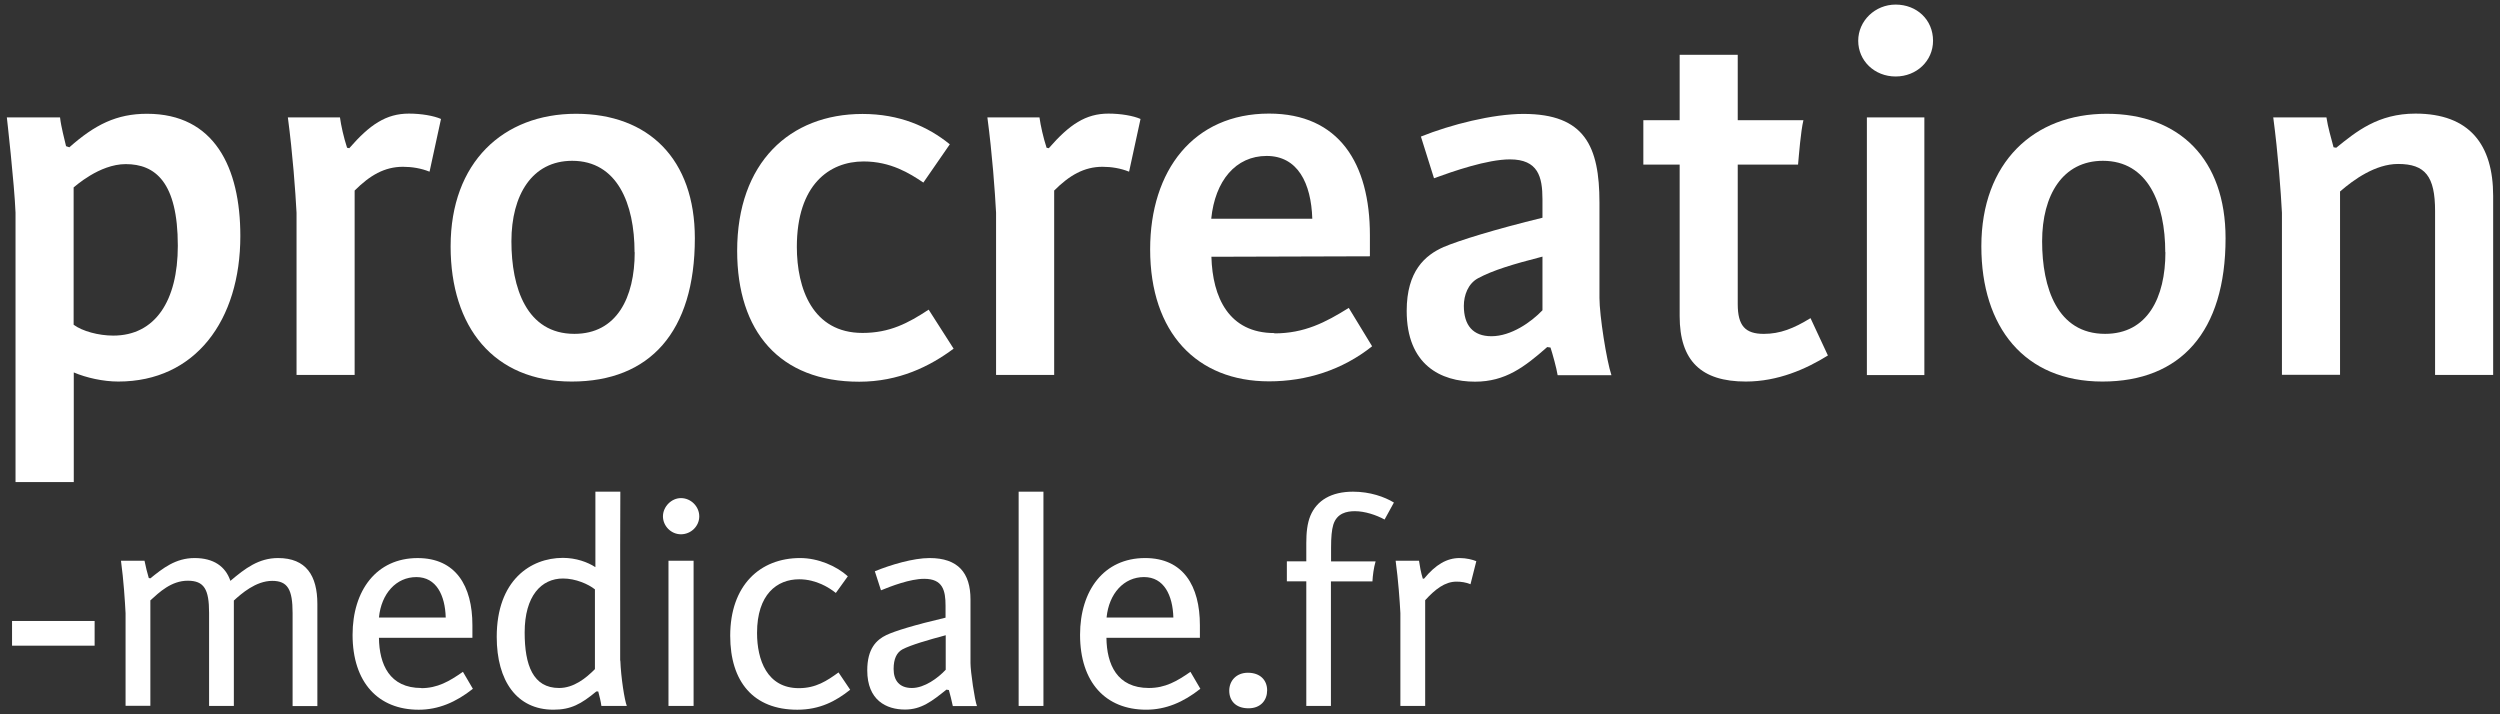 <?xml version="1.0" encoding="UTF-8" standalone="no"?>
<svg
   width="133"
   height="38"
   viewBox="0 0 133 38"
   fill="none"
   version="1.1"
   id="svg125"
   sodipodi:docname="Logo AMP.svg"
   inkscape:version="1.1.2 (0a00cf5339, 2022-02-04)"
   xmlns:inkscape="http://www.inkscape.org/namespaces/inkscape"
   xmlns:sodipodi="http://sodipodi.sourceforge.net/DTD/sodipodi-0.dtd"
   xmlns="http://www.w3.org/2000/svg"
   xmlns:svg="http://www.w3.org/2000/svg">
  <rect x="0" y="0" width="133" height="38" fill="#333333" stroke="none"/>
  <sodipodi:namedview
     id="namedview127"
     pagecolor="#ffffff"
     bordercolor="#666666"
     borderopacity="1.0"
     inkscape:pageshadow="2"
     inkscape:pageopacity="0.0"
     inkscape:pagecheckerboard="0"
     showgrid="false"
     inkscape:zoom="2.5232198"
     inkscape:cx="187.06258"
     inkscape:cy="24.968098"
     inkscape:window-width="2560"
     inkscape:window-height="1403"
     inkscape:window-x="0"
     inkscape:window-y="0"
     inkscape:window-maximized="1"
     inkscape:current-layer="svg125" />
  <g
     id="g1105"
     transform="translate(-190.372,-6.117)">
    <path
       d="m 194.289,31.763 h -3.091 v -14.329 c -0.059,-1.523 -0.462,-5.072 -0.462,-5.072 h 2.83 c 0.059,0.527 0.236,1.155 0.32,1.532 l 0.176,0.059 c 1.361,-1.205 2.511,-1.783 4.132,-1.783 3.578,0 4.964,2.846 4.964,6.503 0,4.486 -2.394,7.742 -6.492,7.742 -0.807,0 -1.705,-0.201 -2.369,-0.485 v 5.842 z m 0,-8.37 c 0.462,0.343 1.327,0.578 2.108,0.578 2.226,0 3.435,-1.841 3.435,-4.779 0,-3.398 -1.209,-4.344 -2.772,-4.344 -1.411,0 -2.712,1.205 -2.771,1.239 z"
       fill="#ffffff"
       id="path72" />
    <path
       d="m 213.22,15.249 c -0.437,-0.176 -0.924,-0.259 -1.411,-0.259 -0.983,0 -1.764,0.46 -2.57,1.264 v 9.809 h -3.091 v -8.629 c -0.059,-1.121 -0.202,-3.114 -0.462,-5.072 h 2.772 c 0.058,0.435 0.201,1.071 0.378,1.615 l 0.117,0.025 c 1.1,-1.264 1.965,-1.841 3.175,-1.841 0.663,0 1.327,0.117 1.705,0.285 l -0.605,2.787 z"
       fill="#ffffff"
       id="path74" />
    <path
       d="m 214.345,19.217 c 0,-4.461 2.797,-7.047 6.669,-7.047 3.872,0 6.324,2.419 6.324,6.62 0,4.98 -2.394,7.625 -6.551,7.625 -4.157,0 -6.442,-2.904 -6.442,-7.189 z m 9.785,0.318 c 0,-2.586 -0.924,-4.863 -3.318,-4.863 -2.133,0 -3.233,1.816 -3.233,4.285 0,2.469 0.806,4.921 3.351,4.921 2.251,0 3.208,-1.925 3.208,-4.344 z"
       fill="#ffffff"
       id="path76" />
    <path
       d="m 239.491,15.827 c -0.722,-0.485 -1.73,-1.121 -3.175,-1.121 -1.822,0 -3.552,1.239 -3.552,4.545 0,2.218 0.839,4.578 3.493,4.578 1.445,0 2.428,-0.519 3.52,-1.239 l 1.327,2.076 c -1.269,0.946 -2.915,1.758 -5.023,1.758 -4.241,0 -6.492,-2.678 -6.492,-6.963 0,-4.687 2.797,-7.282 6.668,-7.282 1.966,0 3.469,0.661 4.645,1.615 l -1.411,2.042 z"
       fill="#ffffff"
       id="path78" />
    <path
       d="m 250.435,15.249 c -0.437,-0.176 -0.924,-0.259 -1.411,-0.259 -0.983,0 -1.764,0.46 -2.57,1.264 v 9.809 h -3.091 v -8.629 c -0.059,-1.121 -0.202,-3.114 -0.462,-5.072 h 2.771 c 0.059,0.435 0.202,1.071 0.378,1.615 l 0.118,0.025 c 1.1,-1.264 1.965,-1.841 3.175,-1.841 0.663,0 1.327,0.117 1.705,0.285 l -0.605,2.787 z"
       fill="#ffffff"
       id="path80" />
    <path
       d="m 258.17,23.853 c 1.587,0 2.713,-0.578 3.956,-1.356 l 1.243,2.042 c -1.588,1.264 -3.494,1.866 -5.485,1.866 -3.838,0 -6.324,-2.586 -6.324,-7.022 0,-4.202 2.31,-7.223 6.324,-7.223 3.721,0 5.367,2.645 5.367,6.47 v 1.122 l -8.432,0.025 c 0.059,2.159 0.924,4.059 3.351,4.059 z m -3.351,-6.101 h 5.367 c -0.059,-1.9 -0.781,-3.339 -2.428,-3.339 -1.646,0 -2.746,1.322 -2.948,3.339 z"
       fill="#ffffff"
       id="path82" />
    <path
       d="m 273.237,26.071 c -0.059,-0.377 -0.26,-1.096 -0.378,-1.465 l -0.176,-0.025 c -1.209,1.063 -2.226,1.841 -3.838,1.841 -1.823,0 -3.637,-0.895 -3.637,-3.766 0,-2.126 0.983,-2.963 1.965,-3.398 0.807,-0.343 2.747,-0.946 5.258,-1.557 v -0.979 c 0,-1.205 -0.235,-2.126 -1.73,-2.126 -1.21,0 -3.032,0.636 -4.04,1.004 l -0.697,-2.218 c 1.587,-0.636 3.813,-1.205 5.459,-1.205 3.259,0 4.04,1.724 4.04,4.72 v 5.064 c 0,0.946 0.378,3.34 0.638,4.118 h -2.855 z m -0.806,-6.302 c -1.562,0.402 -2.629,0.72 -3.435,1.155 -0.521,0.285 -0.748,0.896 -0.748,1.465 0,1.038 0.488,1.615 1.47,1.615 1.042,0 2.108,-0.745 2.713,-1.381 v -2.846 z"
       fill="#ffffff"
       id="path84" />
    <path
       d="m 287.608,25.034 c -1.159,0.72 -2.654,1.381 -4.359,1.381 -2.369,0 -3.519,-1.097 -3.519,-3.482 v -8.06 h -1.932 v -2.36 h 1.932 v -3.482 h 3.09 v 3.482 h 3.494 c -0.143,0.603 -0.235,1.816 -0.285,2.36 h -3.209 v 7.424 c 0,1.155 0.403,1.582 1.386,1.582 0.865,0 1.587,-0.285 2.486,-0.837 l 0.924,1.984 z"
       fill="#ffffff"
       id="path86" />
    <path
       d="m 291.219,6.361 c 1.125,0 1.991,0.803 1.991,1.925 0,1.063 -0.866,1.9 -1.991,1.9 -1.125,0 -1.99,-0.837 -1.99,-1.9 0,-1.063 0.898,-1.925 1.99,-1.925 z m 1.529,19.71 h -3.058 v -13.709 h 3.058 v 13.701 z"
       fill="#ffffff"
       id="path88" />
    <path
       d="m 295.78,19.217 c 0,-4.461 2.796,-7.047 6.668,-7.047 3.872,0 6.324,2.419 6.324,6.62 0,4.98 -2.393,7.625 -6.551,7.625 -4.157,0 -6.441,-2.904 -6.441,-7.189 z m 9.784,0.318 c 0,-2.586 -0.924,-4.863 -3.317,-4.863 -2.134,0 -3.234,1.816 -3.234,4.285 0,2.469 0.806,4.921 3.351,4.921 2.251,0 3.208,-1.925 3.208,-4.344 z"
       fill="#ffffff"
       id="path90" />
    <path
       d="m 311.771,17.434 c -0.059,-1.121 -0.202,-3.114 -0.462,-5.072 h 2.83 c 0.084,0.552 0.235,1.038 0.378,1.59 l 0.143,0.025 c 1.067,-0.862 2.226,-1.816 4.216,-1.816 2.889,0 4.132,1.666 4.132,4.377 v 9.525 h -3.09 v -8.721 c 0,-1.841 -0.521,-2.502 -1.966,-2.502 -1.209,0 -2.368,0.837 -3.09,1.465 v 9.751 h -3.091 v -8.629 z"
       fill="#ffffff"
       id="path92" />
    <path
       d="m 197.052,38.734 c -0.034,-0.653 -0.101,-1.724 -0.244,-2.787 h 1.252 c 0.067,0.343 0.134,0.594 0.227,0.921 l 0.084,0.017 c 0.655,-0.527 1.335,-1.08 2.351,-1.08 1.016,0 1.646,0.444 1.907,1.214 0.789,-0.669 1.511,-1.214 2.536,-1.214 1.495,0 2.091,0.937 2.091,2.444 v 5.432 h -1.318 v -4.955 c 0,-1.247 -0.261,-1.707 -1.084,-1.707 -0.873,0 -1.646,0.686 -2.041,1.046 v 5.608 h -1.318 v -4.955 c 0,-1.247 -0.261,-1.707 -1.134,-1.707 -0.873,0 -1.512,0.611 -1.99,1.046 v 5.608 h -1.319 v -4.938 z"
       fill="#ffffff"
       id="path94" />
    <path
       d="m 212.774,42.727 c 0.874,0 1.495,-0.36 2.226,-0.87 l 0.529,0.904 c -0.907,0.72 -1.847,1.113 -2.881,1.113 -2.158,0 -3.519,-1.456 -3.519,-3.984 0,-2.36 1.269,-4.084 3.461,-4.084 2.024,0 2.914,1.473 2.914,3.574 v 0.669 h -4.972 c 0.017,1.415 0.563,2.67 2.259,2.67 z m -2.242,-3.758 h 3.553 c -0.034,-1.18 -0.496,-2.151 -1.563,-2.151 -1.066,0 -1.864,0.87 -1.99,2.151 z"
       fill="#ffffff"
       id="path96" />
    <path
       d="m 223.374,41.262 c 0.033,0.904 0.227,2.118 0.344,2.41 h -1.352 c -0.034,-0.26 -0.101,-0.511 -0.168,-0.77 h -0.101 c -0.806,0.669 -1.352,0.971 -2.284,0.971 -1.94,0 -3.015,-1.523 -3.015,-3.875 0,-3.005 1.797,-4.202 3.519,-4.202 0.705,0 1.318,0.226 1.73,0.494 v -4.017 h 1.327 l -0.009,2.904 v 6.085 z m -1.352,-3.791 c -0.345,-0.276 -1.025,-0.578 -1.697,-0.578 -1.151,0 -2.041,0.921 -2.041,2.871 0,1.741 0.445,2.954 1.831,2.954 0.773,0 1.42,-0.51 1.907,-1.004 v -4.252 z"
       fill="#ffffff"
       id="path98" />
    <path
       d="m 226.599,32.616 c 0.529,0 0.974,0.444 0.974,0.971 0,0.527 -0.445,0.954 -0.974,0.954 -0.529,0 -0.958,-0.444 -0.958,-0.954 0,-0.51 0.445,-0.971 0.958,-0.971 z m 0.672,11.056 h -1.336 v -7.725 h 1.336 z"
       fill="#ffffff"
       id="path100" />
    <path
       d="m 234.83,37.655 c -0.328,-0.259 -1.025,-0.72 -1.941,-0.72 -1.184,0 -2.242,0.803 -2.242,2.854 0,1.431 0.529,2.938 2.226,2.938 0.907,0 1.495,-0.393 2.108,-0.837 l 0.621,0.921 c -0.756,0.603 -1.612,1.063 -2.813,1.063 -2.335,0 -3.57,-1.49 -3.57,-3.934 0,-2.678 1.579,-4.135 3.721,-4.135 0.957,0 1.94,0.427 2.536,0.971 l -0.638,0.887 z"
       fill="#ffffff"
       id="path102" />
    <path
       d="m 240.726,42.802 c -0.773,0.619 -1.336,1.063 -2.209,1.063 -0.991,0 -2.007,-0.494 -2.007,-2.084 0,-1.147 0.478,-1.624 1.024,-1.883 0.445,-0.209 1.462,-0.527 3.141,-0.921 v -0.636 c 0,-0.82 -0.151,-1.431 -1.134,-1.431 -0.755,0 -1.763,0.393 -2.301,0.611 l -0.327,-1.013 c 0.84,-0.343 2.041,-0.703 2.914,-0.703 1.512,0 2.175,0.787 2.175,2.201 v 3.381 c 0,0.46 0.227,2 0.345,2.293 h -1.285 c -0.068,-0.326 -0.135,-0.578 -0.21,-0.854 l -0.118,-0.017 z m -0.051,-2.888 c -0.873,0.234 -1.847,0.511 -2.301,0.753 -0.294,0.167 -0.462,0.494 -0.462,1.038 0,0.619 0.311,1.013 0.974,1.013 0.664,0 1.386,-0.527 1.798,-0.971 v -1.841 z"
       fill="#ffffff"
       id="path104" />
    <path
       d="m 245.883,43.673 h -1.319 v -11.399 h 1.319 z"
       fill="#ffffff"
       id="path106" />
    <path
       d="m 253.702,41.856 0.529,0.904 c -0.907,0.72 -1.848,1.113 -2.881,1.113 -2.158,0 -3.519,-1.456 -3.519,-3.984 0,-2.36 1.268,-4.084 3.46,-4.084 2.024,0 2.915,1.473 2.915,3.574 v 0.669 h -4.972 c 0.016,1.415 0.562,2.67 2.259,2.67 0.873,0 1.495,-0.36 2.226,-0.87 z m -0.907,-2.888 c -0.034,-1.18 -0.496,-2.151 -1.562,-2.151 -1.067,0 -1.865,0.87 -1.991,2.151 z"
       fill="#ffffff"
       id="path108" />
    <path
       d="m 256.759,41.907 c 0.655,0 1.025,0.393 1.025,0.937 0,0.51 -0.328,0.954 -0.992,0.954 -0.688,0 -1.024,-0.41 -1.024,-0.937 0,-0.527 0.378,-0.954 0.991,-0.954 z"
       fill="#ffffff"
       id="path110" />
    <path
       d="m 261.185,43.673 h -1.318 v -6.629 h -1.034 v -1.063 h 1.034 v -0.971 c 0,-0.561 0.05,-1.046 0.218,-1.456 0.344,-0.82 1.117,-1.28 2.268,-1.28 0.907,0 1.679,0.276 2.175,0.578 l -0.496,0.904 c -0.445,-0.243 -1.05,-0.444 -1.579,-0.444 -0.428,0 -0.957,0.101 -1.15,0.72 -0.084,0.276 -0.118,0.67 -0.118,1.214 v 0.737 h 2.369 c -0.101,0.343 -0.152,0.753 -0.168,1.063 h -2.209 v 6.629 z"
       fill="#ffffff"
       id="path112" />
    <path
       d="m 268.593,37.194 c -0.244,-0.1 -0.496,-0.134 -0.739,-0.134 -0.613,0 -1.134,0.41 -1.663,0.988 v 5.624 h -1.319 v -4.938 c -0.034,-0.653 -0.109,-1.724 -0.252,-2.787 h 1.243 c 0.034,0.243 0.101,0.644 0.202,0.954 h 0.067 c 0.621,-0.753 1.218,-1.096 1.89,-1.096 0.361,0 0.688,0.084 0.89,0.167 l -0.311,1.23 z"
       fill="#ffffff"
       id="path114" />
    <path
       d="m 191.013,40.467 v -1.314 h 4.393 v 1.314 z"
       fill="#ffffff"
       id="path116" />
  </g>
  <defs
     id="defs123">
    <clipPath
       id="clip0_51_406">
      <rect
         width="323"
         height="50"
         fill="#ffffff"
         id="rect120"
         x="0"
         y="0" />
    </clipPath>
  </defs>
</svg>

